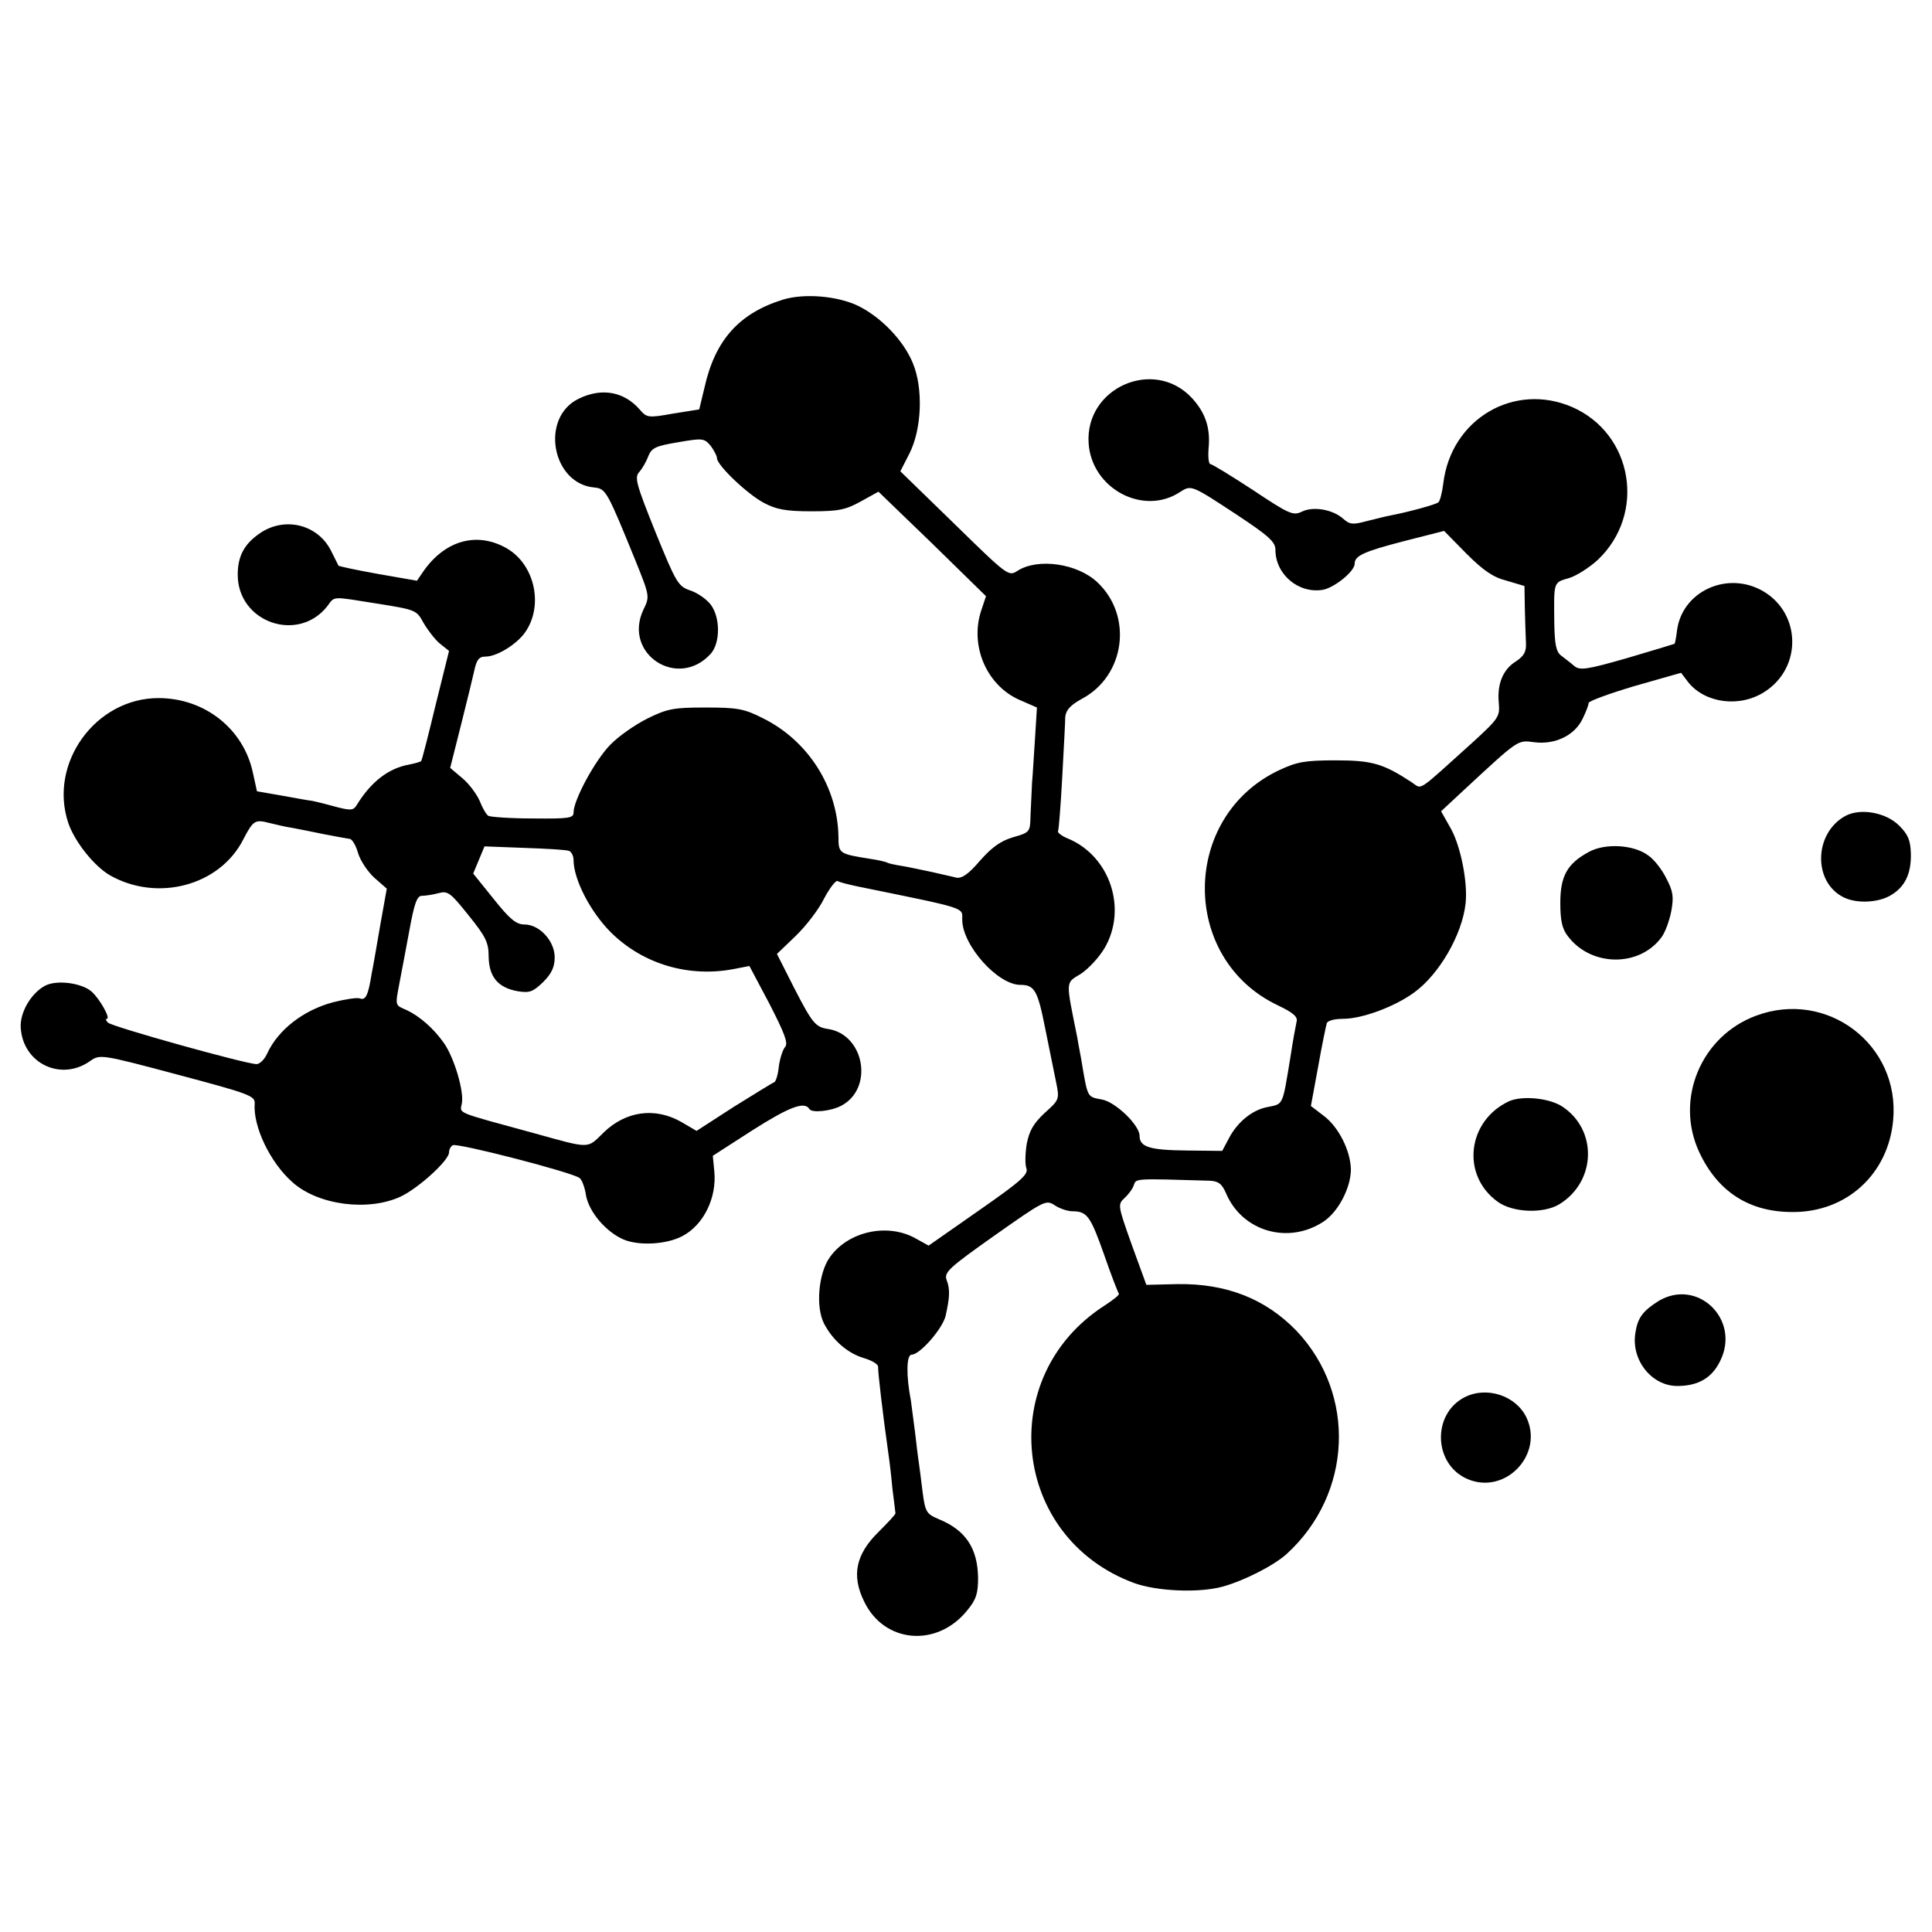 <?xml version="1.0" standalone="no"?>
<!DOCTYPE svg PUBLIC "-//W3C//DTD SVG 20010904//EN"
 "http://www.w3.org/TR/2001/REC-SVG-20010904/DTD/svg10.dtd">
<svg version="1.0" xmlns="http://www.w3.org/2000/svg"
 width="512pt" height="512pt" viewBox="0 0 512 512"
 preserveAspectRatio="xMidYMid meet">
<g transform="translate(0,512) scale(0.1,-0.1)"
fill="#000000" stroke="none">
<path d="M2075 4326 c-116 -36 -180 -107 -208 -233 l-14 -58 -69 -11 c-67 -12
-70 -11 -89 11 -41 47 -100 58 -160 29 -105 -49 -73 -227 41 -236 30 -3 34
-12 109 -196 37 -92 37 -93 20 -128 -55 -117 92 -213 179 -116 25 29 25 95 0
129 -11 15 -36 32 -54 38 -33 11 -38 20 -93 155 -51 127 -56 145 -43 159 8 9
19 28 24 42 9 22 19 27 79 37 64 11 69 11 86 -9 9 -12 17 -27 17 -33 0 -19 81
-96 125 -119 32 -17 58 -22 125 -22 73 0 91 4 131 26 l47 26 143 -138 142
-139 -13 -39 c-30 -92 14 -196 100 -235 l48 -21 -5 -80 c-3 -44 -6 -98 -8
-120 -1 -22 -3 -60 -4 -85 -1 -45 -1 -46 -47 -59 -33 -10 -56 -27 -87 -62 -30
-35 -47 -47 -62 -45 -11 3 -40 9 -65 15 -25 5 -60 13 -79 16 -19 3 -37 7 -40
9 -3 2 -24 7 -45 10 -82 13 -84 14 -84 58 -2 133 -81 256 -201 315 -49 25 -68
28 -151 28 -85 0 -101 -3 -154 -29 -32 -16 -77 -47 -99 -70 -40 -41 -97 -146
-97 -179 0 -15 -11 -17 -108 -16 -60 0 -113 4 -118 7 -6 4 -16 22 -23 40 -8
18 -28 45 -46 60 l-32 27 29 115 c16 63 31 126 34 139 7 33 13 41 31 41 29 0
80 31 103 62 52 71 28 183 -49 226 -79 44 -164 19 -221 -65 l-15 -22 -103 18
c-56 10 -103 20 -105 22 -1 2 -10 20 -20 40 -35 69 -122 91 -188 46 -41 -28
-59 -60 -59 -110 0 -126 159 -182 237 -84 21 28 9 27 135 7 100 -16 102 -17
120 -50 11 -19 30 -44 43 -55 l25 -20 -36 -145 c-19 -79 -36 -146 -38 -147 -2
-2 -16 -6 -31 -9 -56 -10 -102 -46 -140 -108 -9 -14 -15 -15 -63 -2 -29 8 -55
14 -57 14 -3 0 -37 6 -75 13 l-69 12 -11 50 c-25 116 -128 197 -250 197 -167
0 -292 -173 -239 -331 17 -50 69 -115 111 -139 126 -71 291 -27 353 96 26 50
31 53 69 43 17 -4 45 -11 61 -13 17 -3 55 -11 85 -17 30 -6 60 -11 66 -12 7 0
17 -17 23 -38 6 -20 26 -50 44 -66 l32 -28 -17 -95 c-9 -52 -19 -111 -23 -130
-9 -57 -16 -72 -31 -66 -7 3 -39 -2 -71 -10 -79 -21 -146 -73 -175 -136 -7
-16 -20 -28 -28 -28 -28 0 -383 99 -394 110 -5 5 -7 10 -3 10 11 0 -18 52 -40
72 -26 23 -92 32 -123 16 -38 -20 -68 -72 -65 -112 6 -95 108 -143 185 -87 25
17 29 17 231 -37 188 -50 205 -56 204 -76 -5 -61 41 -157 100 -209 68 -61 201
-78 287 -38 48 23 128 96 128 117 0 7 4 16 10 19 11 7 318 -72 336 -87 6 -4
14 -25 17 -46 8 -44 53 -97 100 -117 41 -17 113 -13 155 9 56 29 92 101 85
172 l-4 41 104 67 c99 63 139 78 152 57 6 -11 57 -6 85 9 86 46 61 188 -35
203 -34 5 -42 15 -90 108 l-46 91 49 47 c28 27 62 71 76 100 15 28 31 49 36
46 5 -3 28 -9 52 -14 294 -60 278 -55 278 -88 0 -68 94 -173 154 -173 38 0 46
-15 66 -116 11 -54 24 -119 29 -143 9 -44 8 -46 -30 -80 -30 -28 -41 -47 -48
-82 -4 -25 -5 -54 -1 -65 6 -16 -14 -34 -126 -112 l-133 -93 -38 21 c-74 39
-176 16 -224 -52 -30 -42 -38 -132 -15 -176 23 -44 62 -78 105 -91 21 -6 38
-16 38 -23 0 -19 12 -121 27 -228 3 -19 8 -62 11 -95 4 -33 8 -62 8 -65 1 -3
-20 -25 -45 -50 -60 -59 -72 -115 -38 -184 53 -111 193 -123 273 -24 24 29 29
45 29 86 -1 79 -33 127 -104 156 -33 14 -36 19 -43 72 -4 31 -8 66 -10 78 -2
11 -6 47 -10 80 -4 32 -9 70 -11 84 -13 67 -12 122 2 122 22 0 82 69 90 103
11 49 12 70 3 94 -8 21 4 32 127 119 132 93 136 95 159 80 13 -9 35 -16 47
-16 39 0 48 -13 84 -115 19 -55 37 -101 39 -103 3 -3 -15 -17 -38 -32 -291
-187 -246 -615 78 -735 60 -22 171 -27 234 -10 56 15 137 56 171 87 174 159
185 423 26 591 -82 85 -186 126 -316 124 l-82 -2 -39 107 c-37 104 -37 106
-19 123 11 10 22 25 25 35 6 17 2 17 200 11 24 -1 33 -8 44 -33 43 -102 166
-137 259 -75 39 26 72 90 72 138 -1 49 -32 112 -72 142 l-34 26 19 103 c10 57
21 109 23 116 2 7 20 12 43 12 51 0 137 32 189 70 66 48 127 153 136 236 6 56
-13 151 -39 198 l-26 46 58 54 c149 138 144 135 189 129 55 -7 107 18 128 62
9 18 16 37 16 42 0 5 55 25 122 45 l123 35 19 -25 c45 -56 137 -68 203 -25 99
64 96 207 -4 266 -96 56 -217 -1 -229 -106 -2 -17 -5 -31 -6 -33 -2 -1 -58
-18 -126 -38 -108 -31 -125 -33 -140 -21 -9 8 -25 20 -34 27 -14 10 -18 29
-19 88 -1 109 -3 106 39 118 20 6 54 28 76 48 129 122 94 334 -67 405 -154 67
-321 -31 -342 -201 -3 -25 -9 -48 -13 -51 -6 -6 -80 -26 -127 -35 -11 -2 -39
-9 -63 -15 -37 -10 -45 -9 -62 6 -28 25 -80 34 -110 19 -23 -11 -33 -7 -129
57 -58 38 -109 69 -113 69 -5 0 -7 19 -5 43 5 54 -9 94 -45 133 -101 107 -283
26 -273 -121 8 -120 145 -193 242 -129 30 19 29 20 152 -61 83 -55 101 -71
101 -92 0 -65 61 -117 126 -106 31 6 84 49 84 69 0 21 23 32 131 60 l106 27
59 -60 c45 -45 71 -63 107 -72 l47 -14 1 -61 c1 -33 2 -74 3 -91 1 -23 -6 -34
-27 -48 -34 -21 -50 -60 -45 -110 3 -36 0 -41 -70 -105 -151 -136 -132 -124
-161 -105 -75 49 -104 58 -201 58 -82 0 -103 -4 -150 -26 -261 -123 -263 -500
-4 -623 42 -20 54 -31 50 -44 -2 -9 -10 -51 -16 -92 -22 -133 -18 -125 -62
-134 -41 -8 -80 -41 -102 -84 l-17 -32 -92 1 c-100 1 -127 9 -127 39 0 28 -63
89 -99 96 -41 8 -38 2 -56 109 -3 17 -8 41 -10 55 -31 154 -32 144 9 169 20
13 48 43 63 68 61 104 15 243 -95 290 -18 7 -31 17 -28 21 2 4 7 68 11 142 4
74 8 146 8 160 2 18 13 31 44 48 115 61 136 220 41 309 -53 50 -158 65 -212
30 -23 -15 -26 -13 -166 124 l-144 140 24 47 c33 65 37 173 9 240 -25 61 -86
123 -146 152 -55 26 -142 33 -198 16z m-567 -1461 c6 -2 12 -13 12 -24 0 -51
44 -137 99 -192 86 -85 209 -121 331 -96 l36 7 53 -100 c40 -78 50 -104 42
-114 -7 -8 -14 -31 -17 -52 -2 -22 -8 -40 -12 -42 -4 -1 -52 -31 -107 -65
l-99 -64 -41 24 c-69 39 -146 29 -205 -28 -45 -44 -33 -44 -185 -2 -212 58
-196 51 -191 79 6 32 -20 120 -47 159 -27 39 -65 72 -99 88 -32 14 -31 10 -19
74 5 26 17 89 26 138 13 71 20 91 33 91 9 0 29 3 44 7 25 7 32 1 80 -59 46
-57 53 -72 53 -110 1 -53 25 -82 78 -91 31 -5 40 -1 67 25 22 22 30 40 30 65
0 43 -40 87 -80 87 -22 0 -39 14 -82 68 l-54 67 15 36 15 36 106 -4 c58 -2
111 -5 118 -8z"/>
<path d="M4891 2958 c-85 -46 -87 -178 -3 -217 34 -16 90 -13 122 6 38 22 55
57 54 110 -1 36 -7 51 -31 75 -35 35 -102 47 -142 26z"/>
<path d="M4210 2862 c-57 -31 -75 -64 -75 -135 0 -47 5 -69 20 -88 61 -81 189
-83 248 -3 10 13 21 44 26 69 7 38 5 53 -13 87 -11 23 -33 51 -48 61 -39 29
-115 33 -158 9z"/>
<path d="M4653 2428 c-145 -54 -215 -221 -150 -361 49 -105 132 -159 247 -159
143 -1 254 100 267 243 19 200 -175 348 -364 277z"/>
<path d="M4000 2202 c-111 -51 -129 -195 -32 -266 40 -30 123 -33 165 -7 97
60 101 196 8 258 -34 23 -106 30 -141 15z"/>
<path d="M4395 1672 c-41 -26 -55 -44 -61 -84 -12 -72 43 -141 111 -141 55 0
92 21 114 67 54 110 -61 220 -164 158z"/>
<path d="M3881 1417 c-87 -45 -82 -179 9 -217 100 -42 202 66 155 164 -28 58
-106 83 -164 53z"/>
</g>
</svg>
